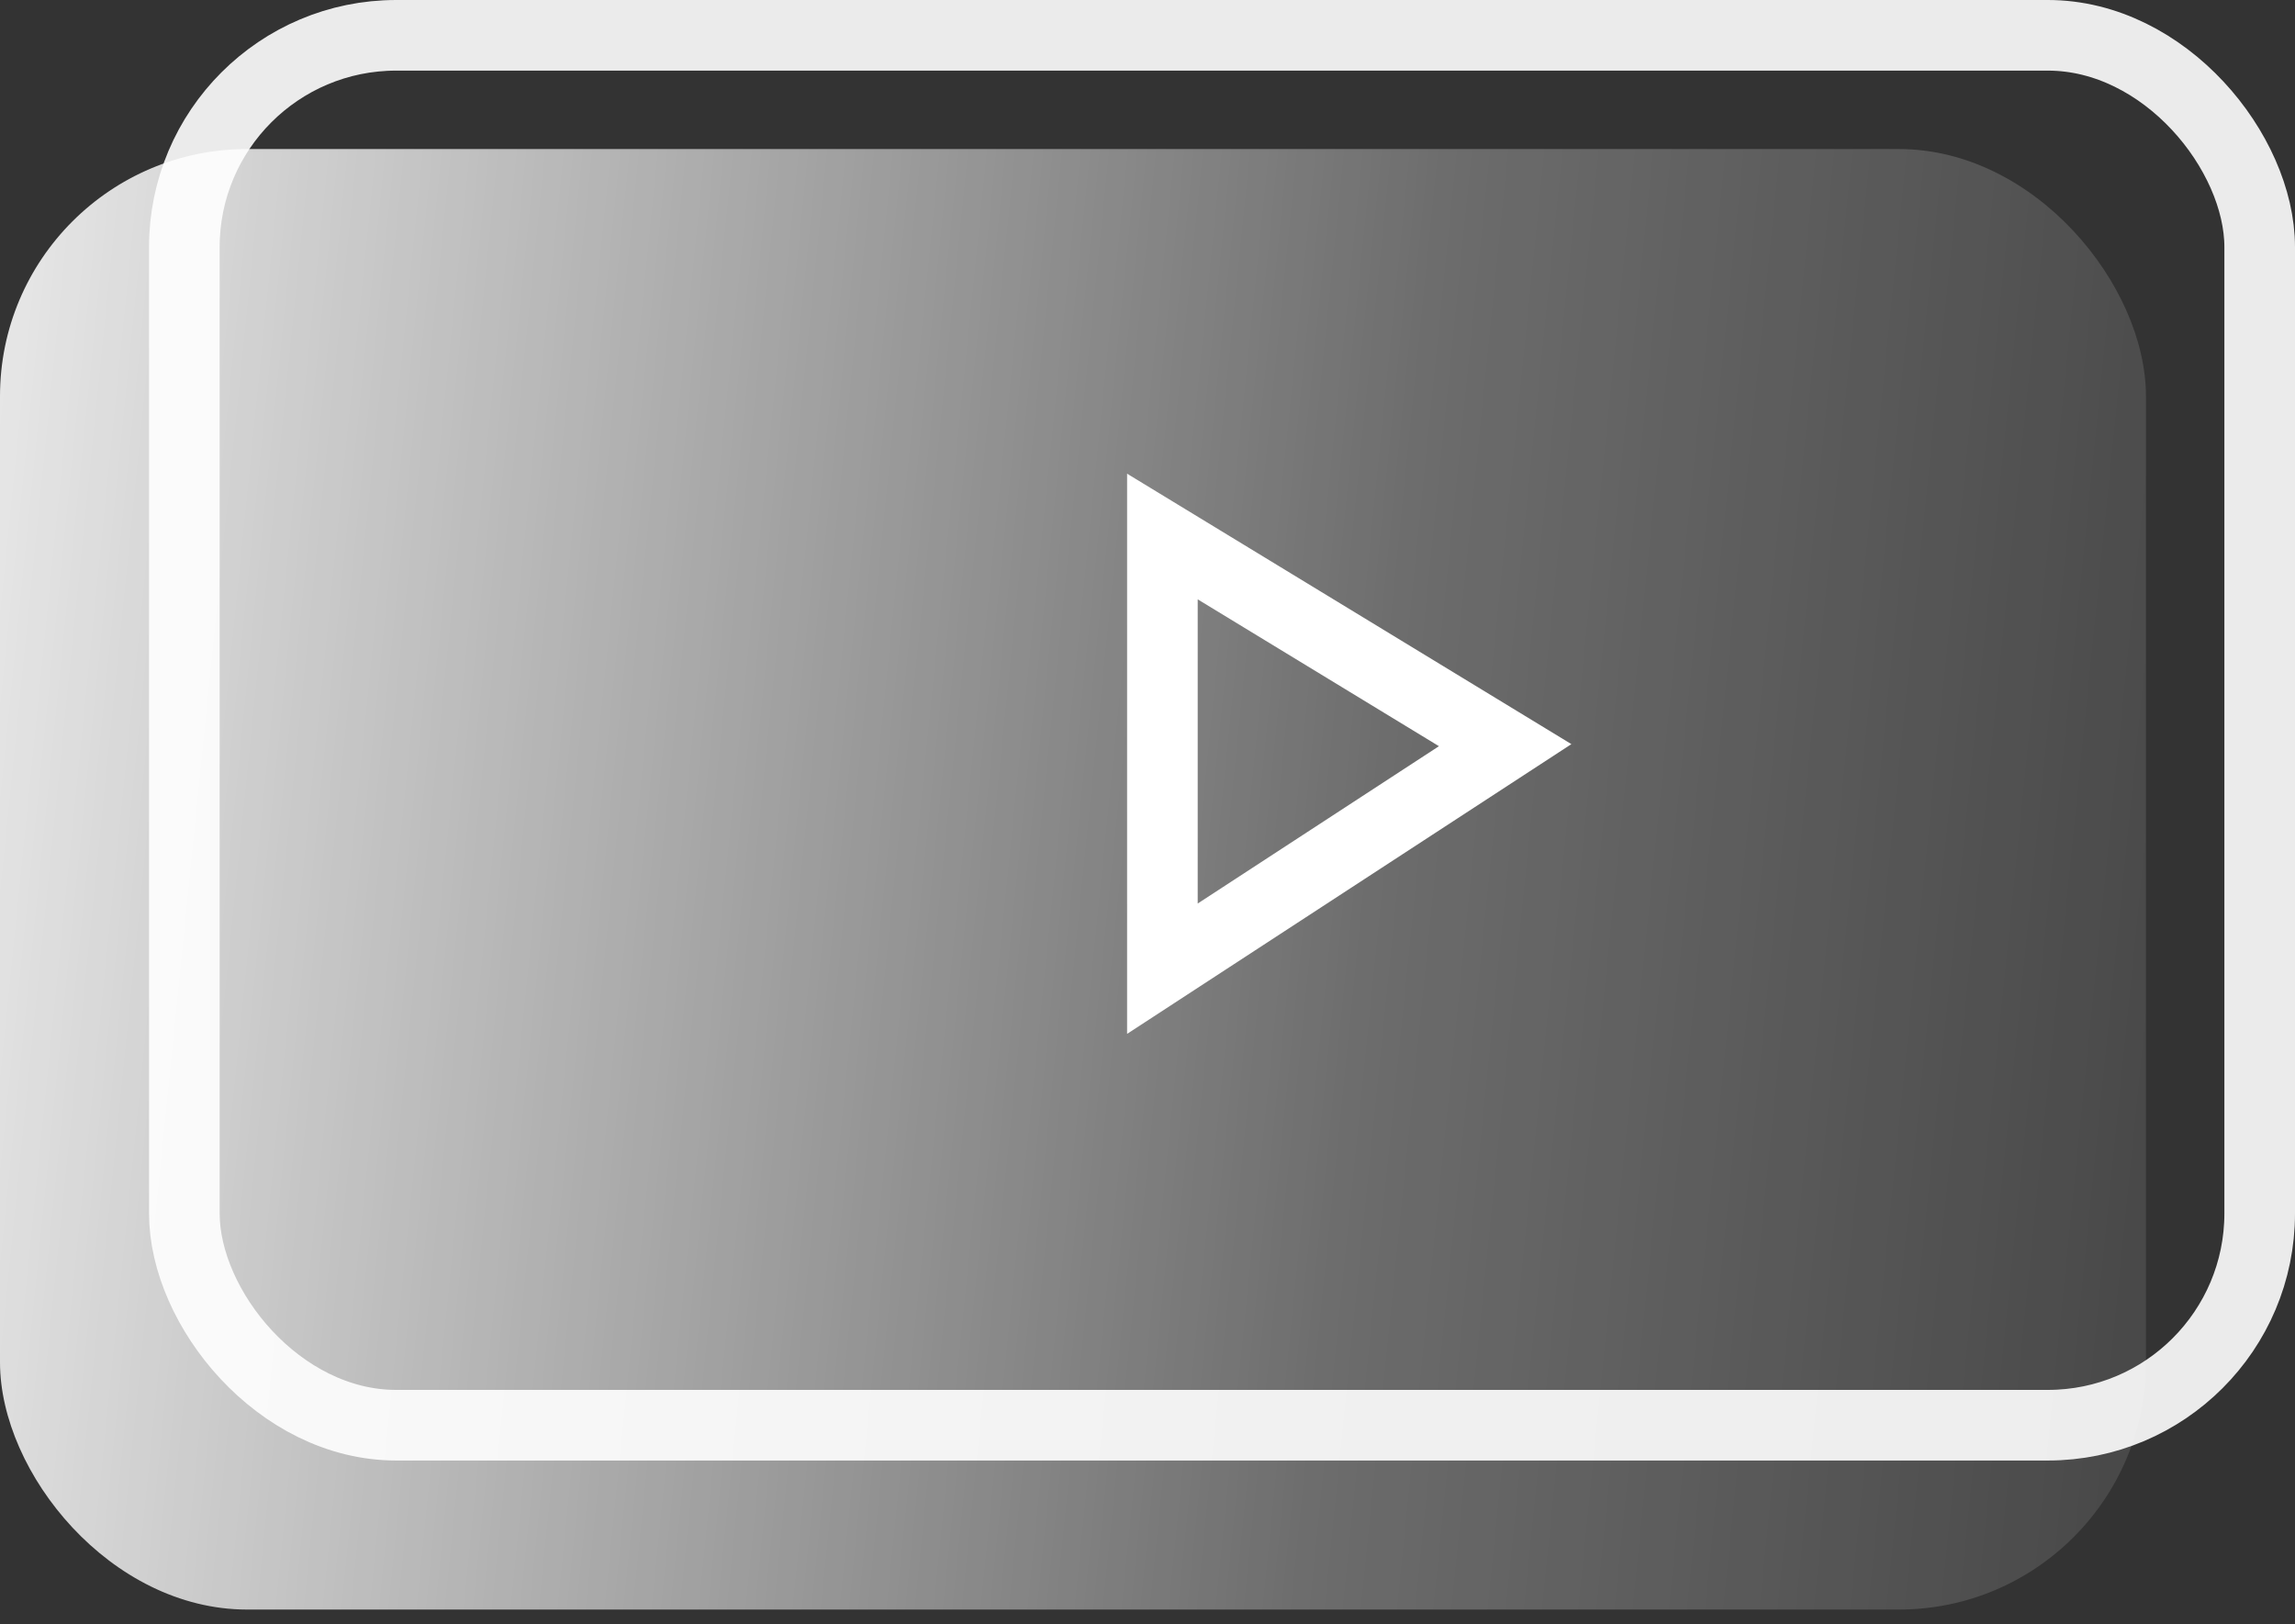 <?xml version="1.0" encoding="UTF-8"?> <svg xmlns="http://www.w3.org/2000/svg" width="65" height="46" viewBox="0 0 65 46" fill="none"><rect x="0" y="0" width="65" height="46" fill="#333333" stroke="none"/> <rect opacity="0.9" y="4.221" width="60.779" height="41.364" rx="7" fill="url(#paint0_linear)"></rect> <rect opacity="0.9" x="5.221" y="1" width="58.779" height="39.364" rx="6" stroke="white" stroke-width="2"></rect> <path d="M32.922 27.435V15.195L42.63 21.104L32.922 27.435Z" stroke="white" stroke-width="2"></path> <defs> <linearGradient id="paint0_linear" x1="-1.08163e-06" y1="-3.7" x2="83.299" y2="4.719" gradientUnits="userSpaceOnUse"> <stop stop-color="white"></stop> <stop offset="0.501" stop-color="white" stop-opacity="0.31"></stop> <stop offset="0.935" stop-color="white" stop-opacity="0"></stop> </linearGradient> </defs> </svg> 